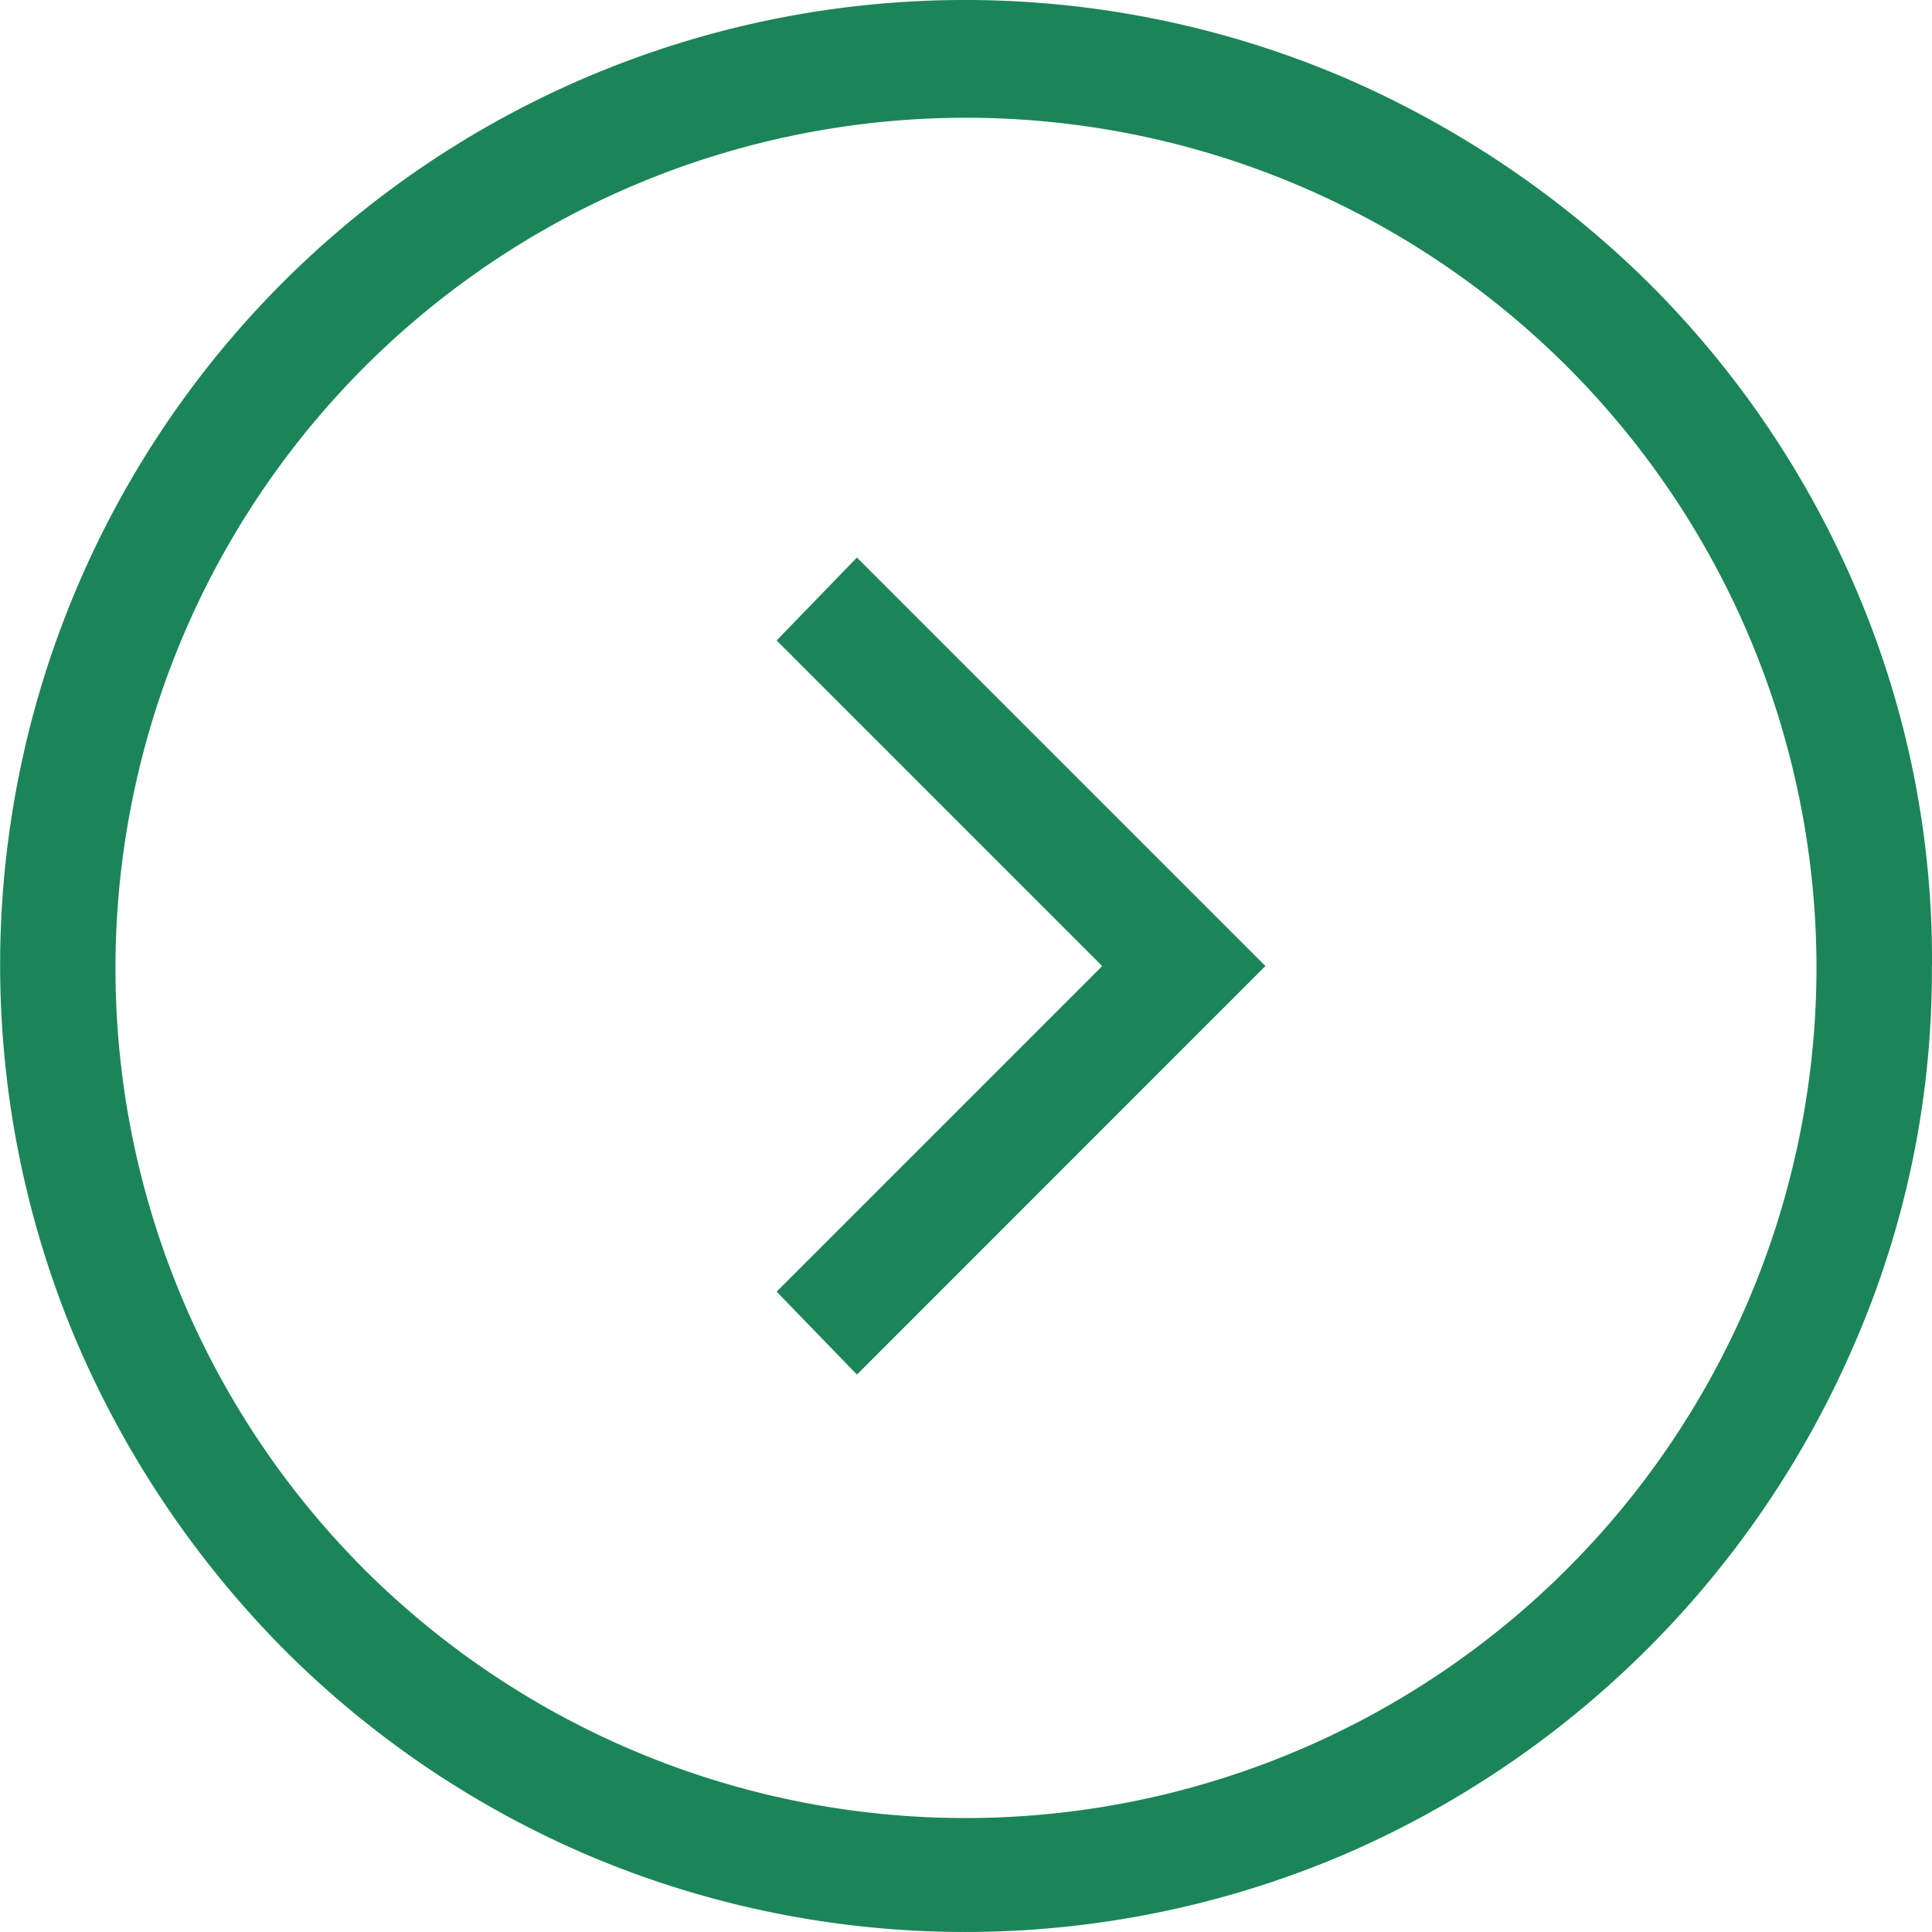 <svg xmlns="http://www.w3.org/2000/svg" width="56.335" height="56.335" viewBox="0 0 56.335 56.335">
  <path id="expand_circle_down_FILL0_wght300_GRAD0_opsz48" d="M128.168,232.9l11.911-11.911-2.418-2.343-9.494,9.494-9.494-9.494-2.418,2.343Zm0,19.432a27.226,27.226,0,0,1-10.926-2.218A28.471,28.471,0,0,1,102.22,235.1a28.157,28.157,0,0,1,0-21.909,28.143,28.143,0,0,1,6.057-8.946,28.938,28.938,0,0,1,8.964-6.022,28.157,28.157,0,0,1,21.909,0,28.125,28.125,0,0,1,14.968,14.961,28.157,28.157,0,0,1,0,21.909,28.952,28.952,0,0,1-6.02,8.968,28.129,28.129,0,0,1-8.942,6.06A27.413,27.413,0,0,1,128.173,252.336Zm0-3.364a24.8,24.8,0,1,0-17.556-42.382,24.815,24.815,0,0,0,17.556,42.382ZM128.168,224.168Z" transform="translate(-196.001 156.336) rotate(-90)" fill="#1b8558"/>
</svg>
